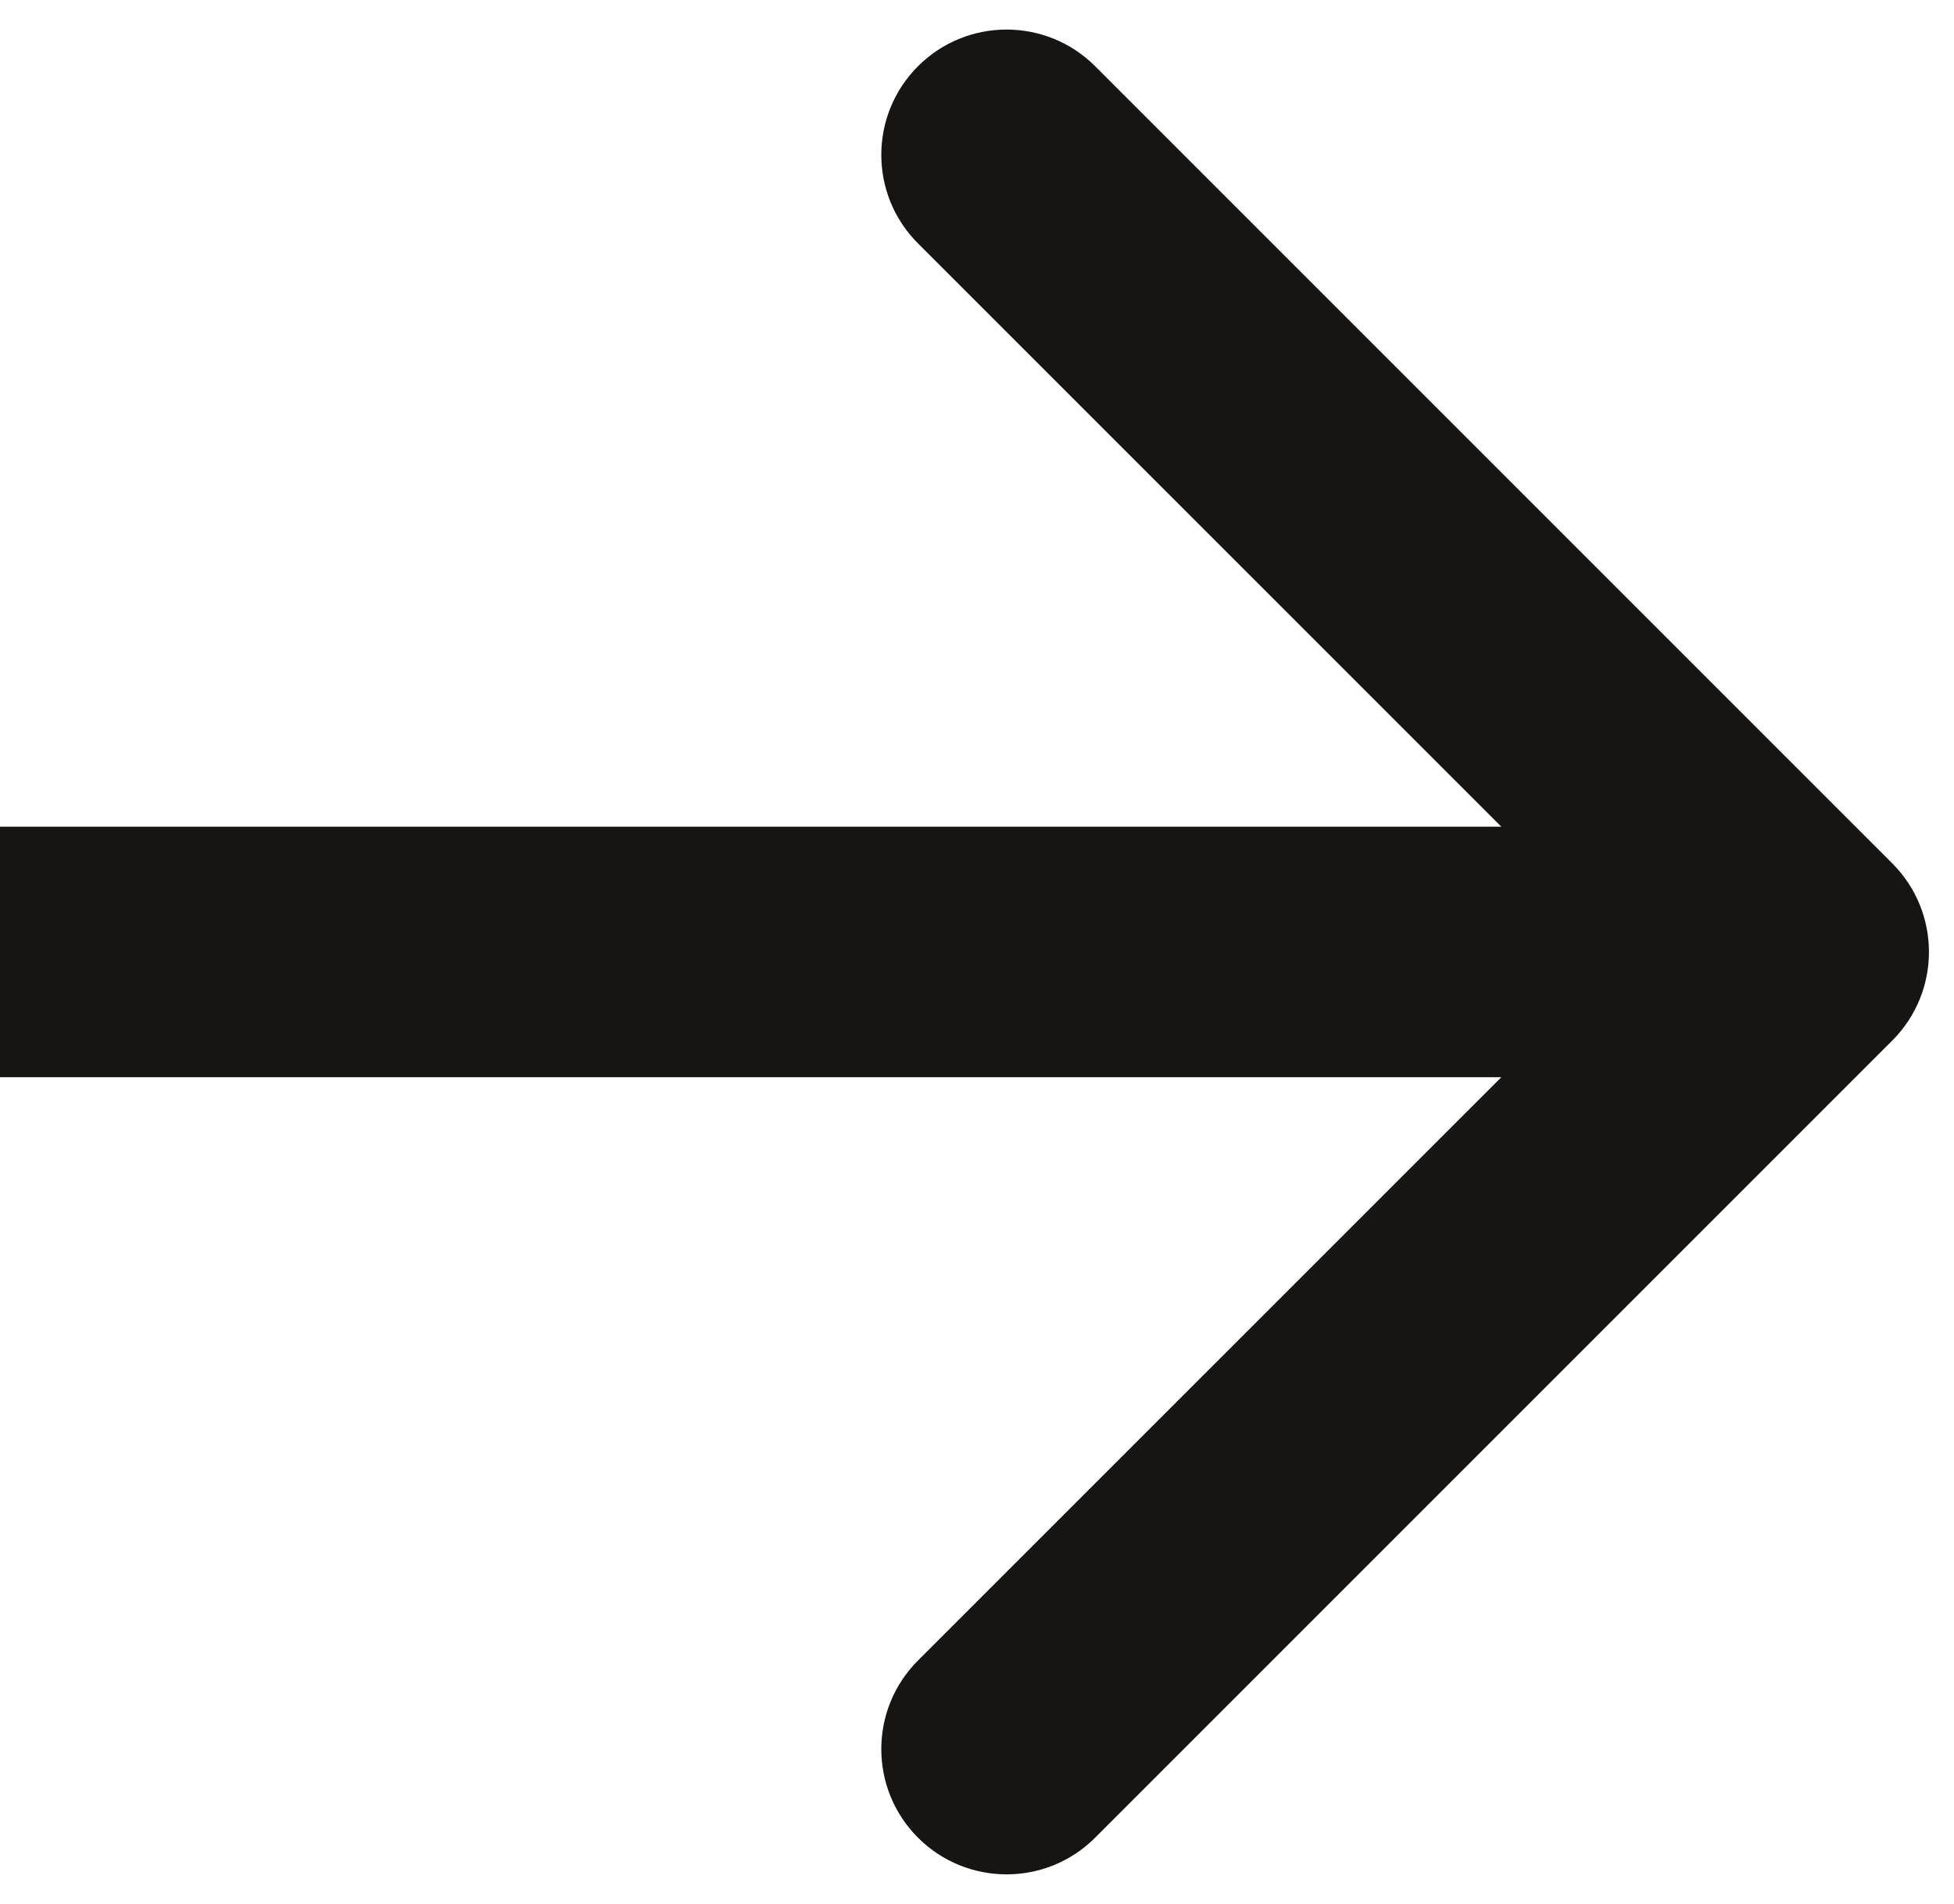 <svg width="39" height="38" viewBox="0 0 39 38" fill="none" xmlns="http://www.w3.org/2000/svg">
<path d="M37.768 20.768C38.744 19.791 38.744 18.209 37.768 17.232L21.858 1.322C20.882 0.346 19.299 0.346 18.322 1.322C17.346 2.299 17.346 3.882 18.322 4.858L32.465 19L18.322 33.142C17.346 34.118 17.346 35.701 18.322 36.678C19.299 37.654 20.882 37.654 21.858 36.678L37.768 20.768ZM0 21.5L36 21.5V16.5L0 16.5L0 21.5Z" fill="#161513"/>
</svg>
